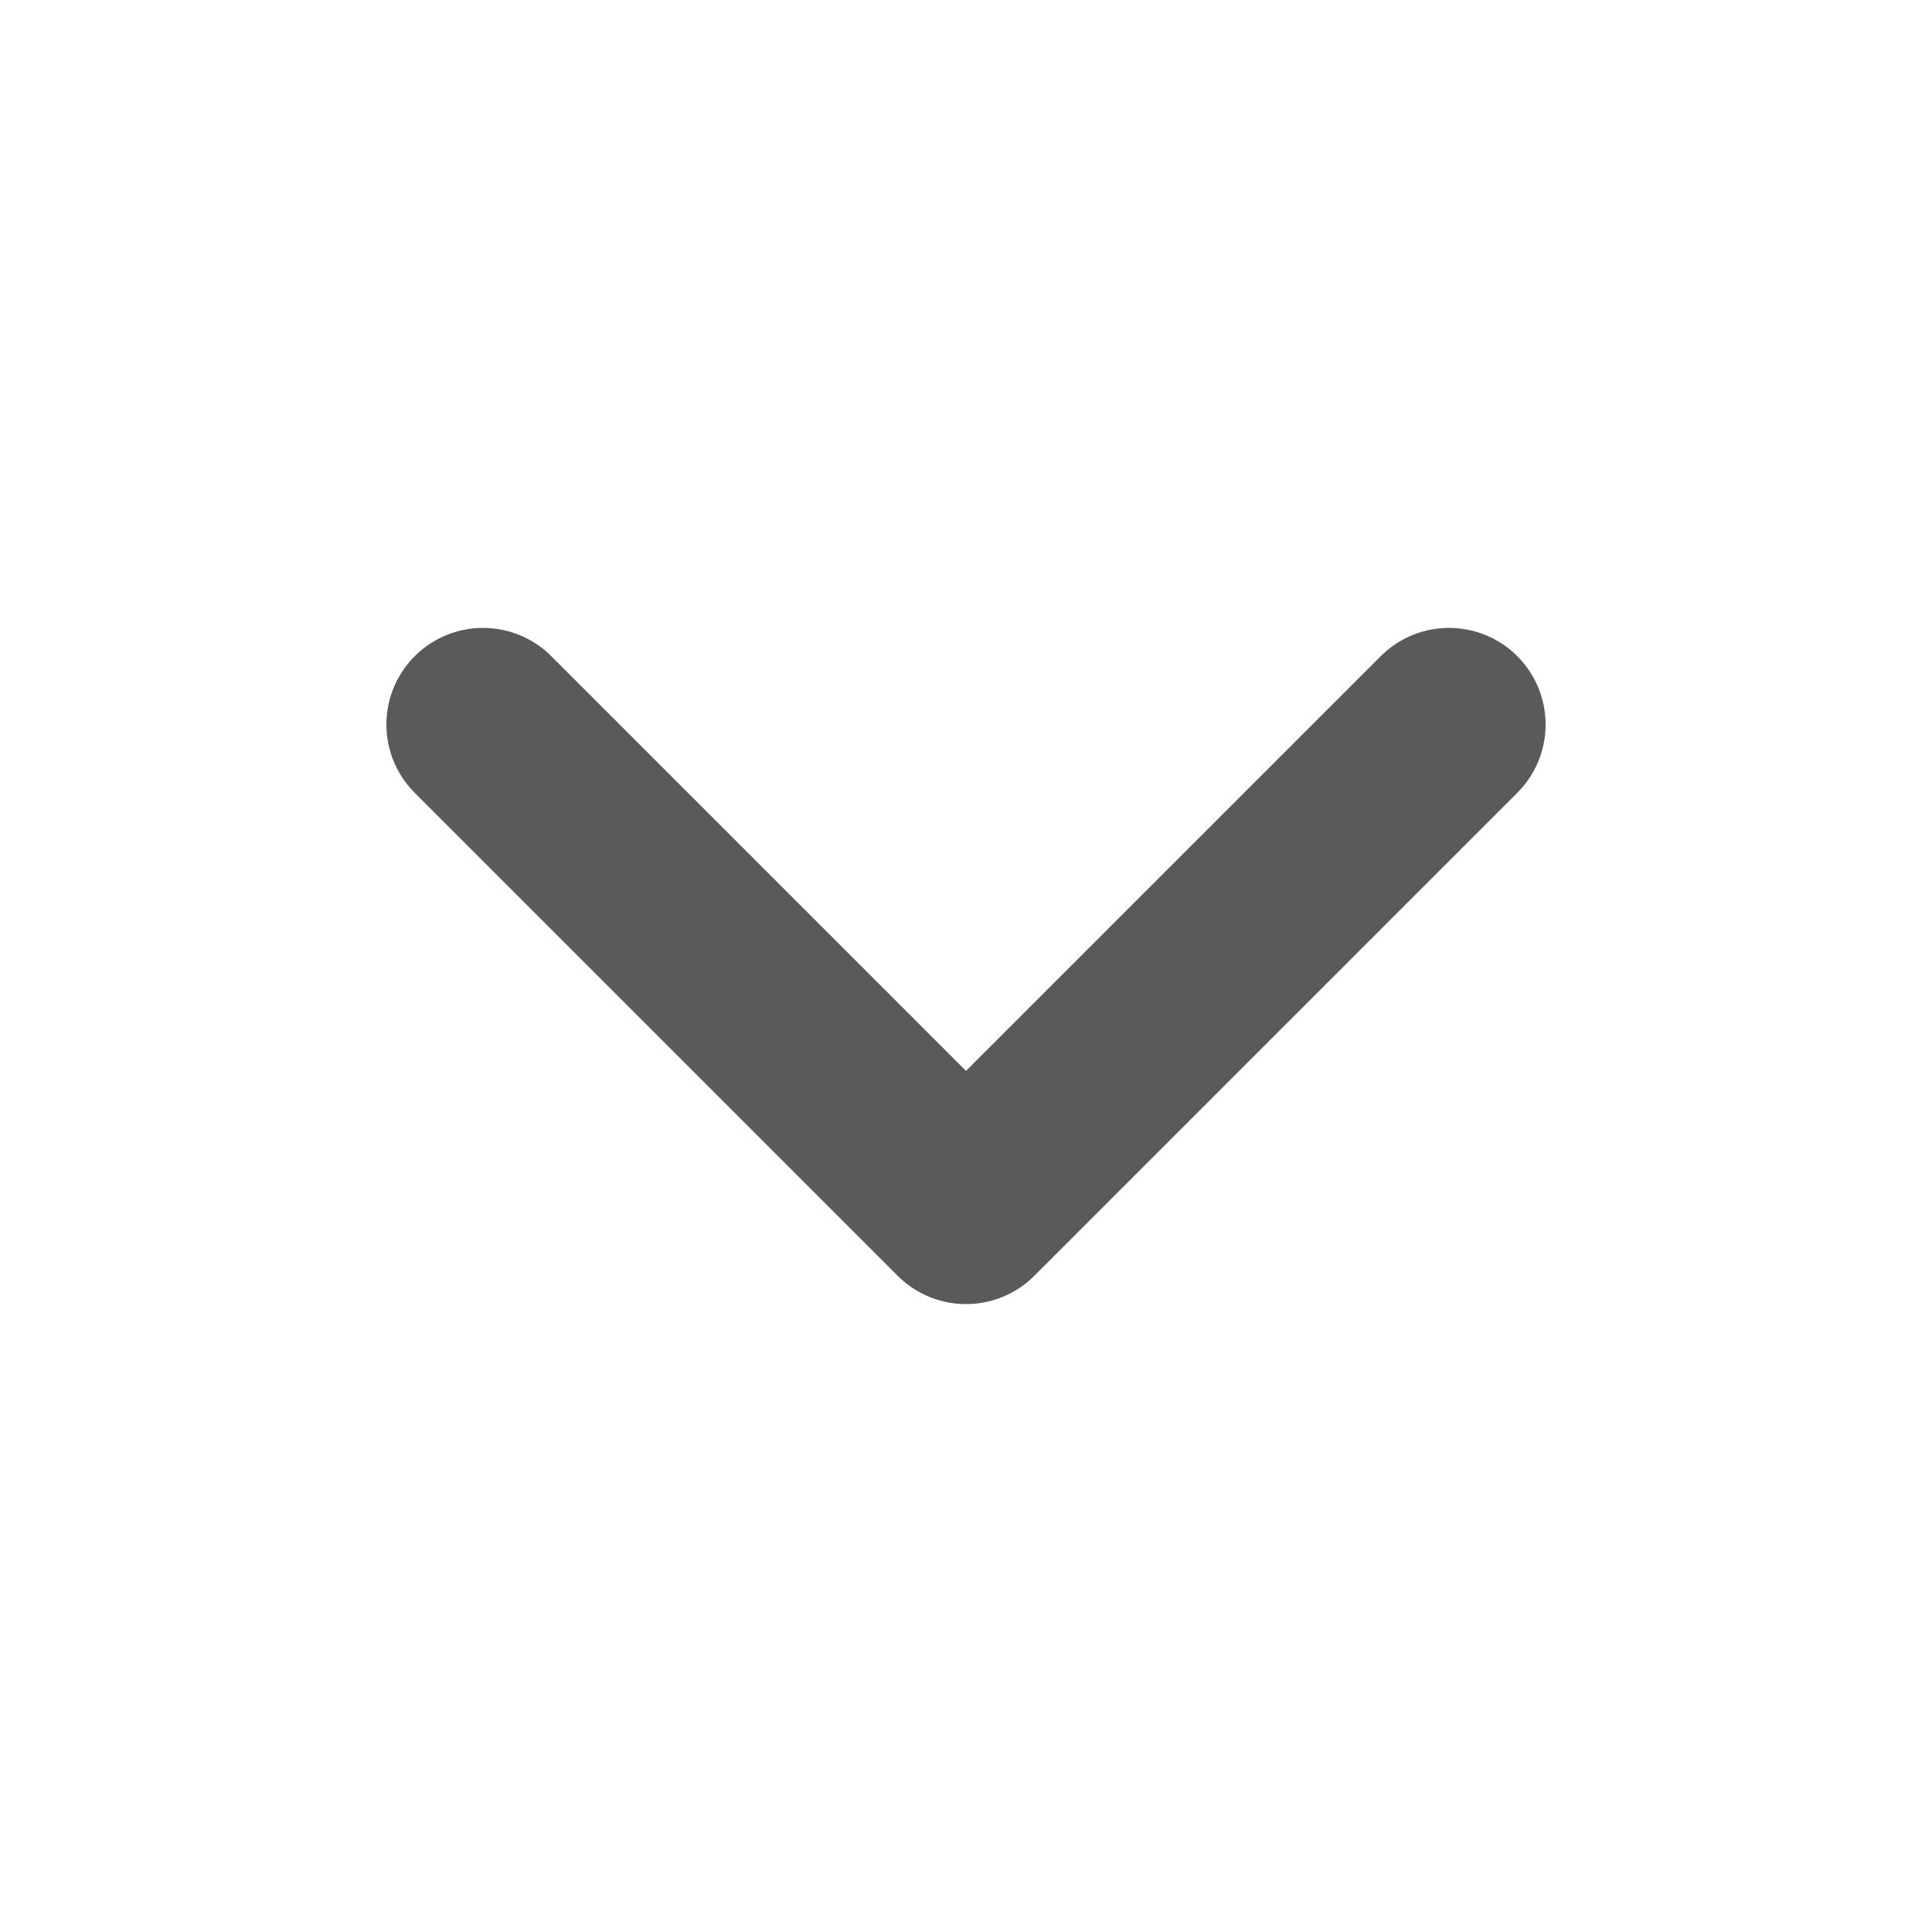 <svg width="20" height="20" viewBox="0 0 20 20" fill="none" xmlns="http://www.w3.org/2000/svg">
<path d="M5 7.5L10 12.5L15 7.5" stroke="#5A5A5A" stroke-width="2" stroke-linecap="round" stroke-linejoin="round"/>
</svg>
